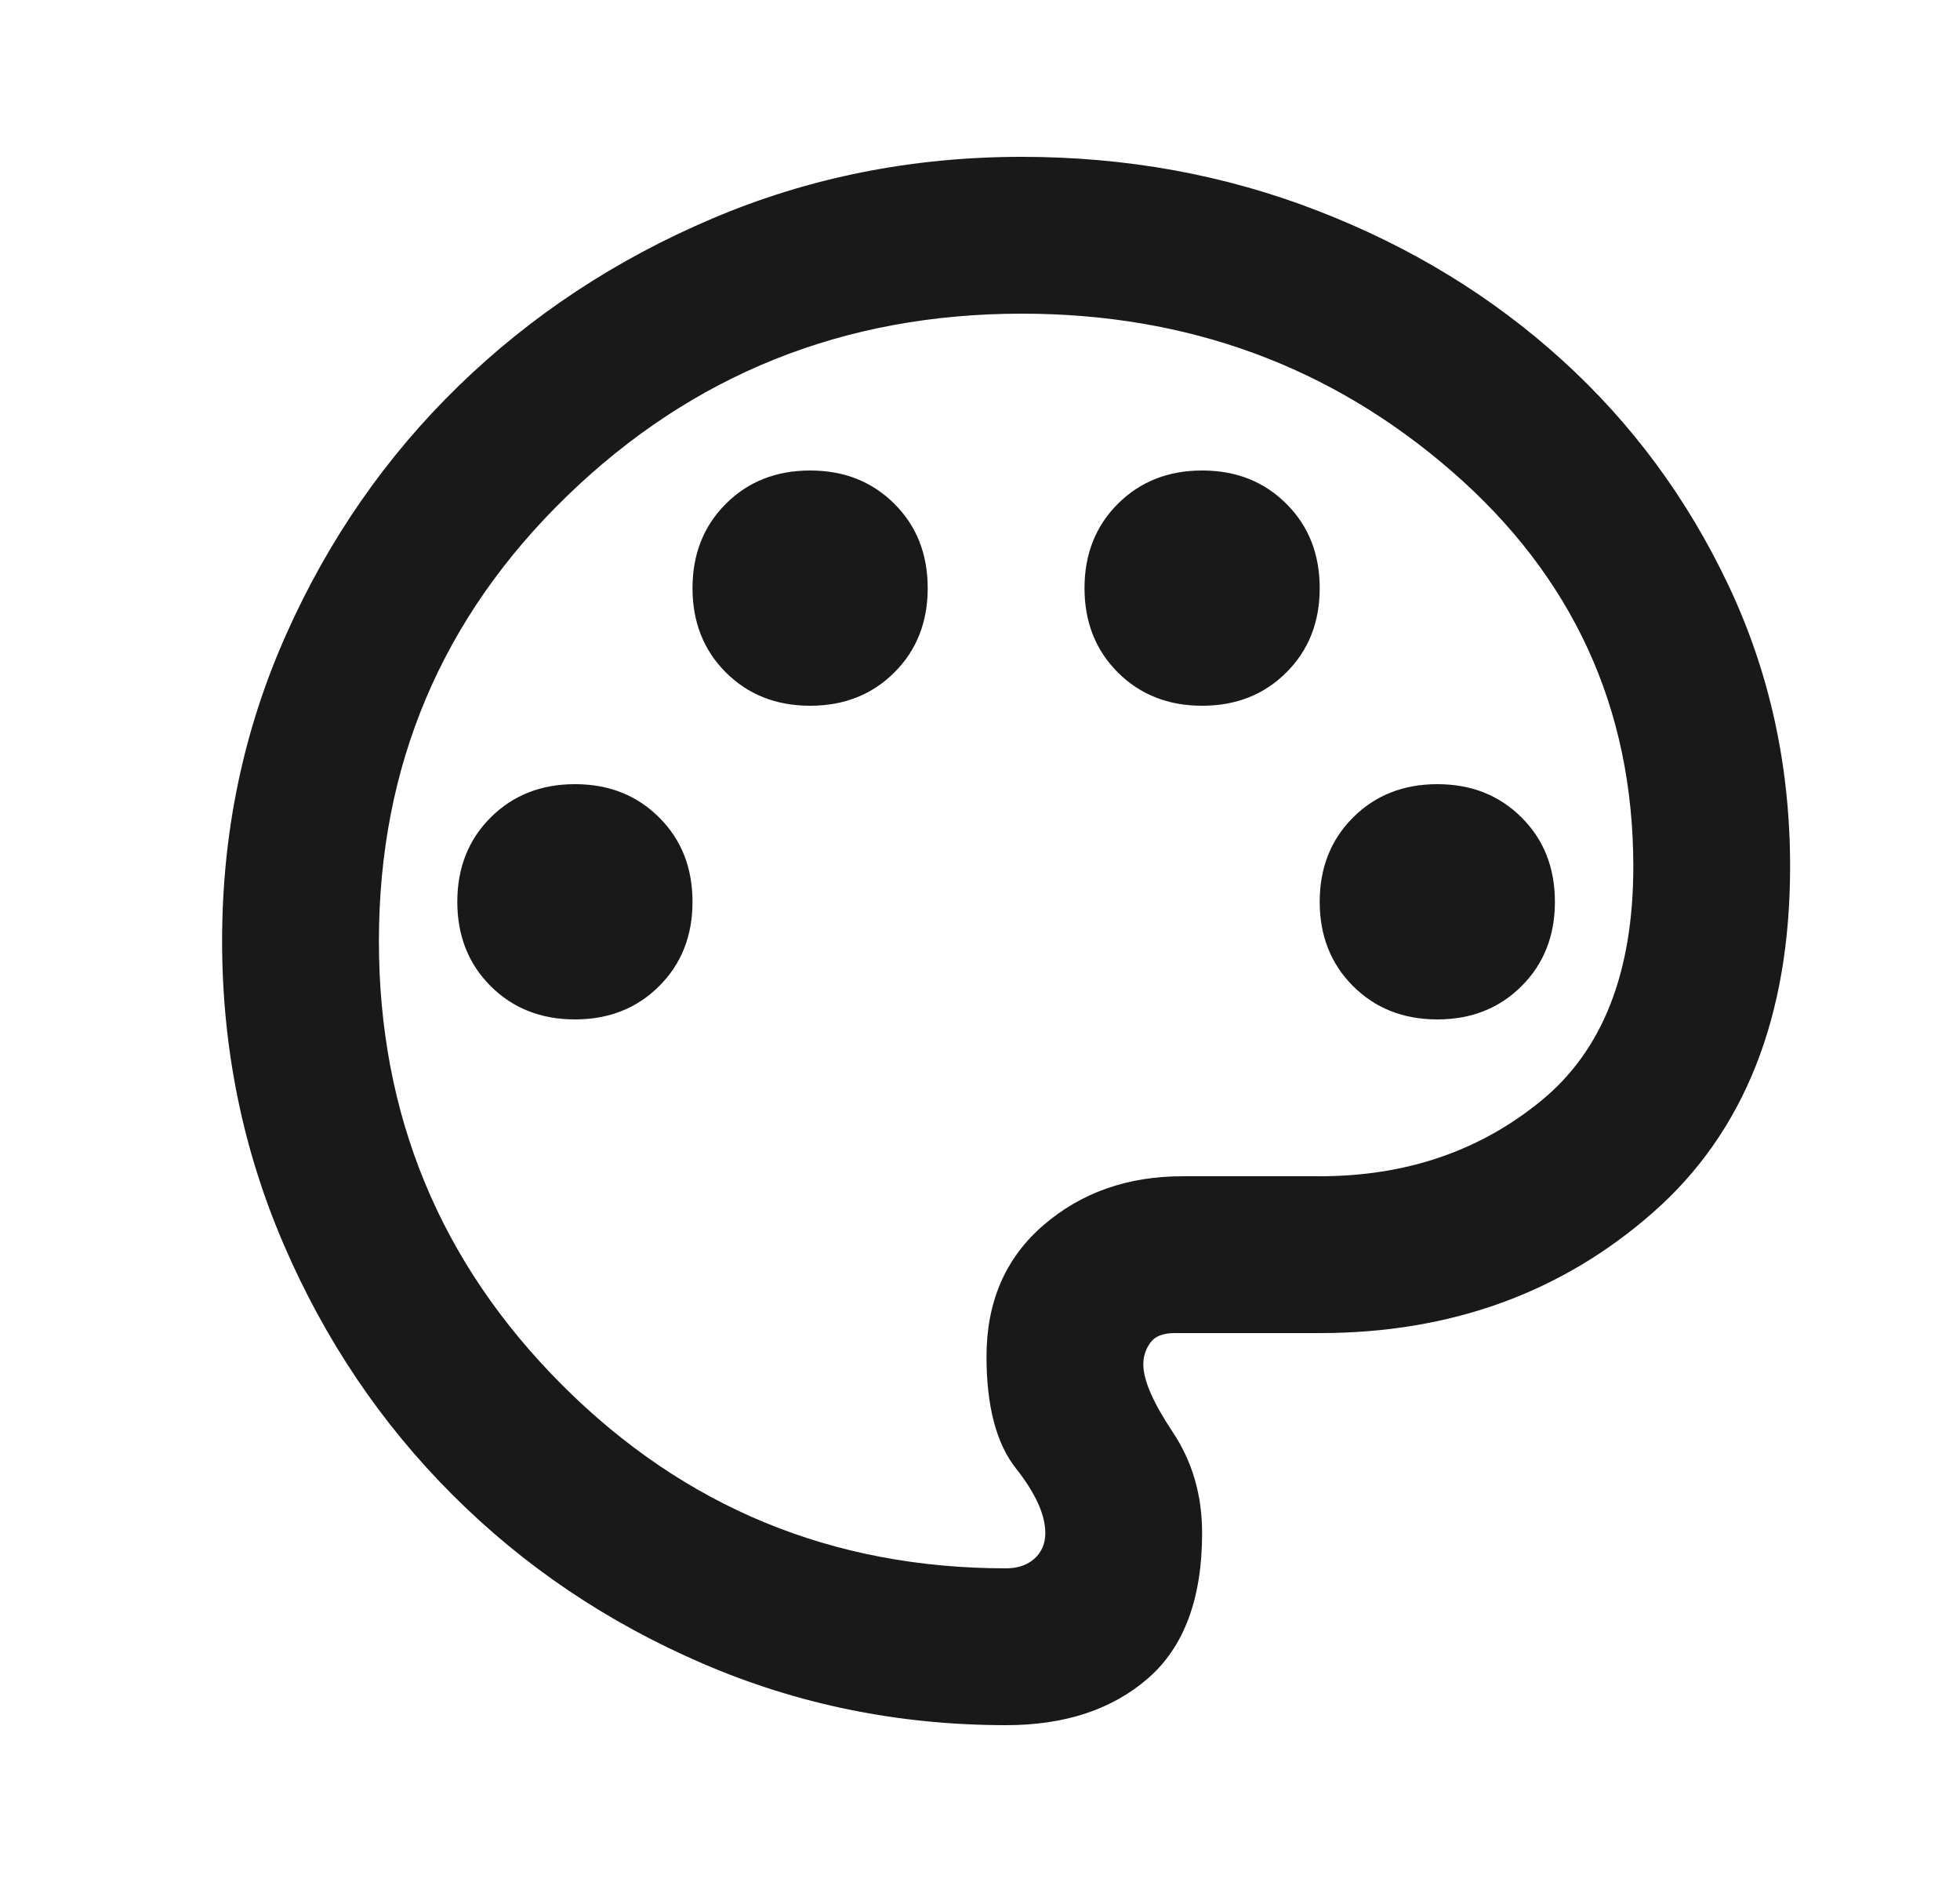 <svg width="25" height="24" viewBox="0 0 25 24" fill="none" xmlns="http://www.w3.org/2000/svg">
<mask id="mask0_1151_378" style="mask-type:alpha" maskUnits="userSpaceOnUse" x="0" y="0" width="25" height="24">
<rect x="0.833" width="24" height="24" fill="#D9D9D9"/>
</mask>
<g mask="url(#mask0_1151_378)">
<path d="M12.833 22C11.467 22 10.175 21.738 8.958 21.212C7.742 20.688 6.679 19.971 5.771 19.062C4.862 18.154 4.146 17.092 3.621 15.875C3.096 14.658 2.833 13.367 2.833 12C2.833 10.617 3.104 9.317 3.646 8.1C4.187 6.883 4.921 5.825 5.846 4.925C6.771 4.025 7.85 3.312 9.083 2.788C10.317 2.263 11.633 2 13.033 2C14.367 2 15.625 2.229 16.808 2.688C17.992 3.146 19.029 3.779 19.921 4.588C20.812 5.396 21.521 6.354 22.046 7.463C22.571 8.571 22.833 9.767 22.833 11.05C22.833 12.967 22.25 14.438 21.083 15.463C19.917 16.488 18.5 17 16.833 17H14.983C14.833 17 14.729 17.042 14.671 17.125C14.612 17.208 14.583 17.3 14.583 17.4C14.583 17.6 14.708 17.887 14.958 18.262C15.208 18.637 15.333 19.067 15.333 19.55C15.333 20.383 15.104 21 14.646 21.4C14.187 21.8 13.583 22 12.833 22ZM7.333 13C7.767 13 8.125 12.858 8.408 12.575C8.692 12.292 8.833 11.933 8.833 11.5C8.833 11.067 8.692 10.708 8.408 10.425C8.125 10.142 7.767 10 7.333 10C6.9 10 6.542 10.142 6.258 10.425C5.975 10.708 5.833 11.067 5.833 11.5C5.833 11.933 5.975 12.292 6.258 12.575C6.542 12.858 6.9 13 7.333 13ZM10.333 9C10.767 9 11.125 8.858 11.408 8.575C11.692 8.292 11.833 7.933 11.833 7.5C11.833 7.067 11.692 6.708 11.408 6.425C11.125 6.142 10.767 6 10.333 6C9.9 6 9.542 6.142 9.258 6.425C8.975 6.708 8.833 7.067 8.833 7.5C8.833 7.933 8.975 8.292 9.258 8.575C9.542 8.858 9.9 9 10.333 9ZM15.333 9C15.767 9 16.125 8.858 16.408 8.575C16.692 8.292 16.833 7.933 16.833 7.5C16.833 7.067 16.692 6.708 16.408 6.425C16.125 6.142 15.767 6 15.333 6C14.9 6 14.542 6.142 14.258 6.425C13.975 6.708 13.833 7.067 13.833 7.5C13.833 7.933 13.975 8.292 14.258 8.575C14.542 8.858 14.9 9 15.333 9ZM18.333 13C18.767 13 19.125 12.858 19.408 12.575C19.692 12.292 19.833 11.933 19.833 11.5C19.833 11.067 19.692 10.708 19.408 10.425C19.125 10.142 18.767 10 18.333 10C17.9 10 17.542 10.142 17.258 10.425C16.975 10.708 16.833 11.067 16.833 11.5C16.833 11.933 16.975 12.292 17.258 12.575C17.542 12.858 17.9 13 18.333 13ZM12.833 20C12.983 20 13.104 19.958 13.196 19.875C13.287 19.792 13.333 19.683 13.333 19.55C13.333 19.317 13.208 19.042 12.958 18.725C12.708 18.408 12.583 17.933 12.583 17.3C12.583 16.6 12.825 16.042 13.308 15.625C13.792 15.208 14.383 15 15.083 15H16.833C17.933 15 18.875 14.679 19.658 14.037C20.442 13.396 20.833 12.4 20.833 11.05C20.833 9.033 20.062 7.354 18.521 6.013C16.979 4.671 15.15 4 13.033 4C10.767 4 8.833 4.775 7.233 6.325C5.633 7.875 4.833 9.767 4.833 12C4.833 14.217 5.612 16.104 7.171 17.663C8.729 19.221 10.617 20 12.833 20Z" fill="black" fill-opacity="0.9"/>
</g>
</svg>

